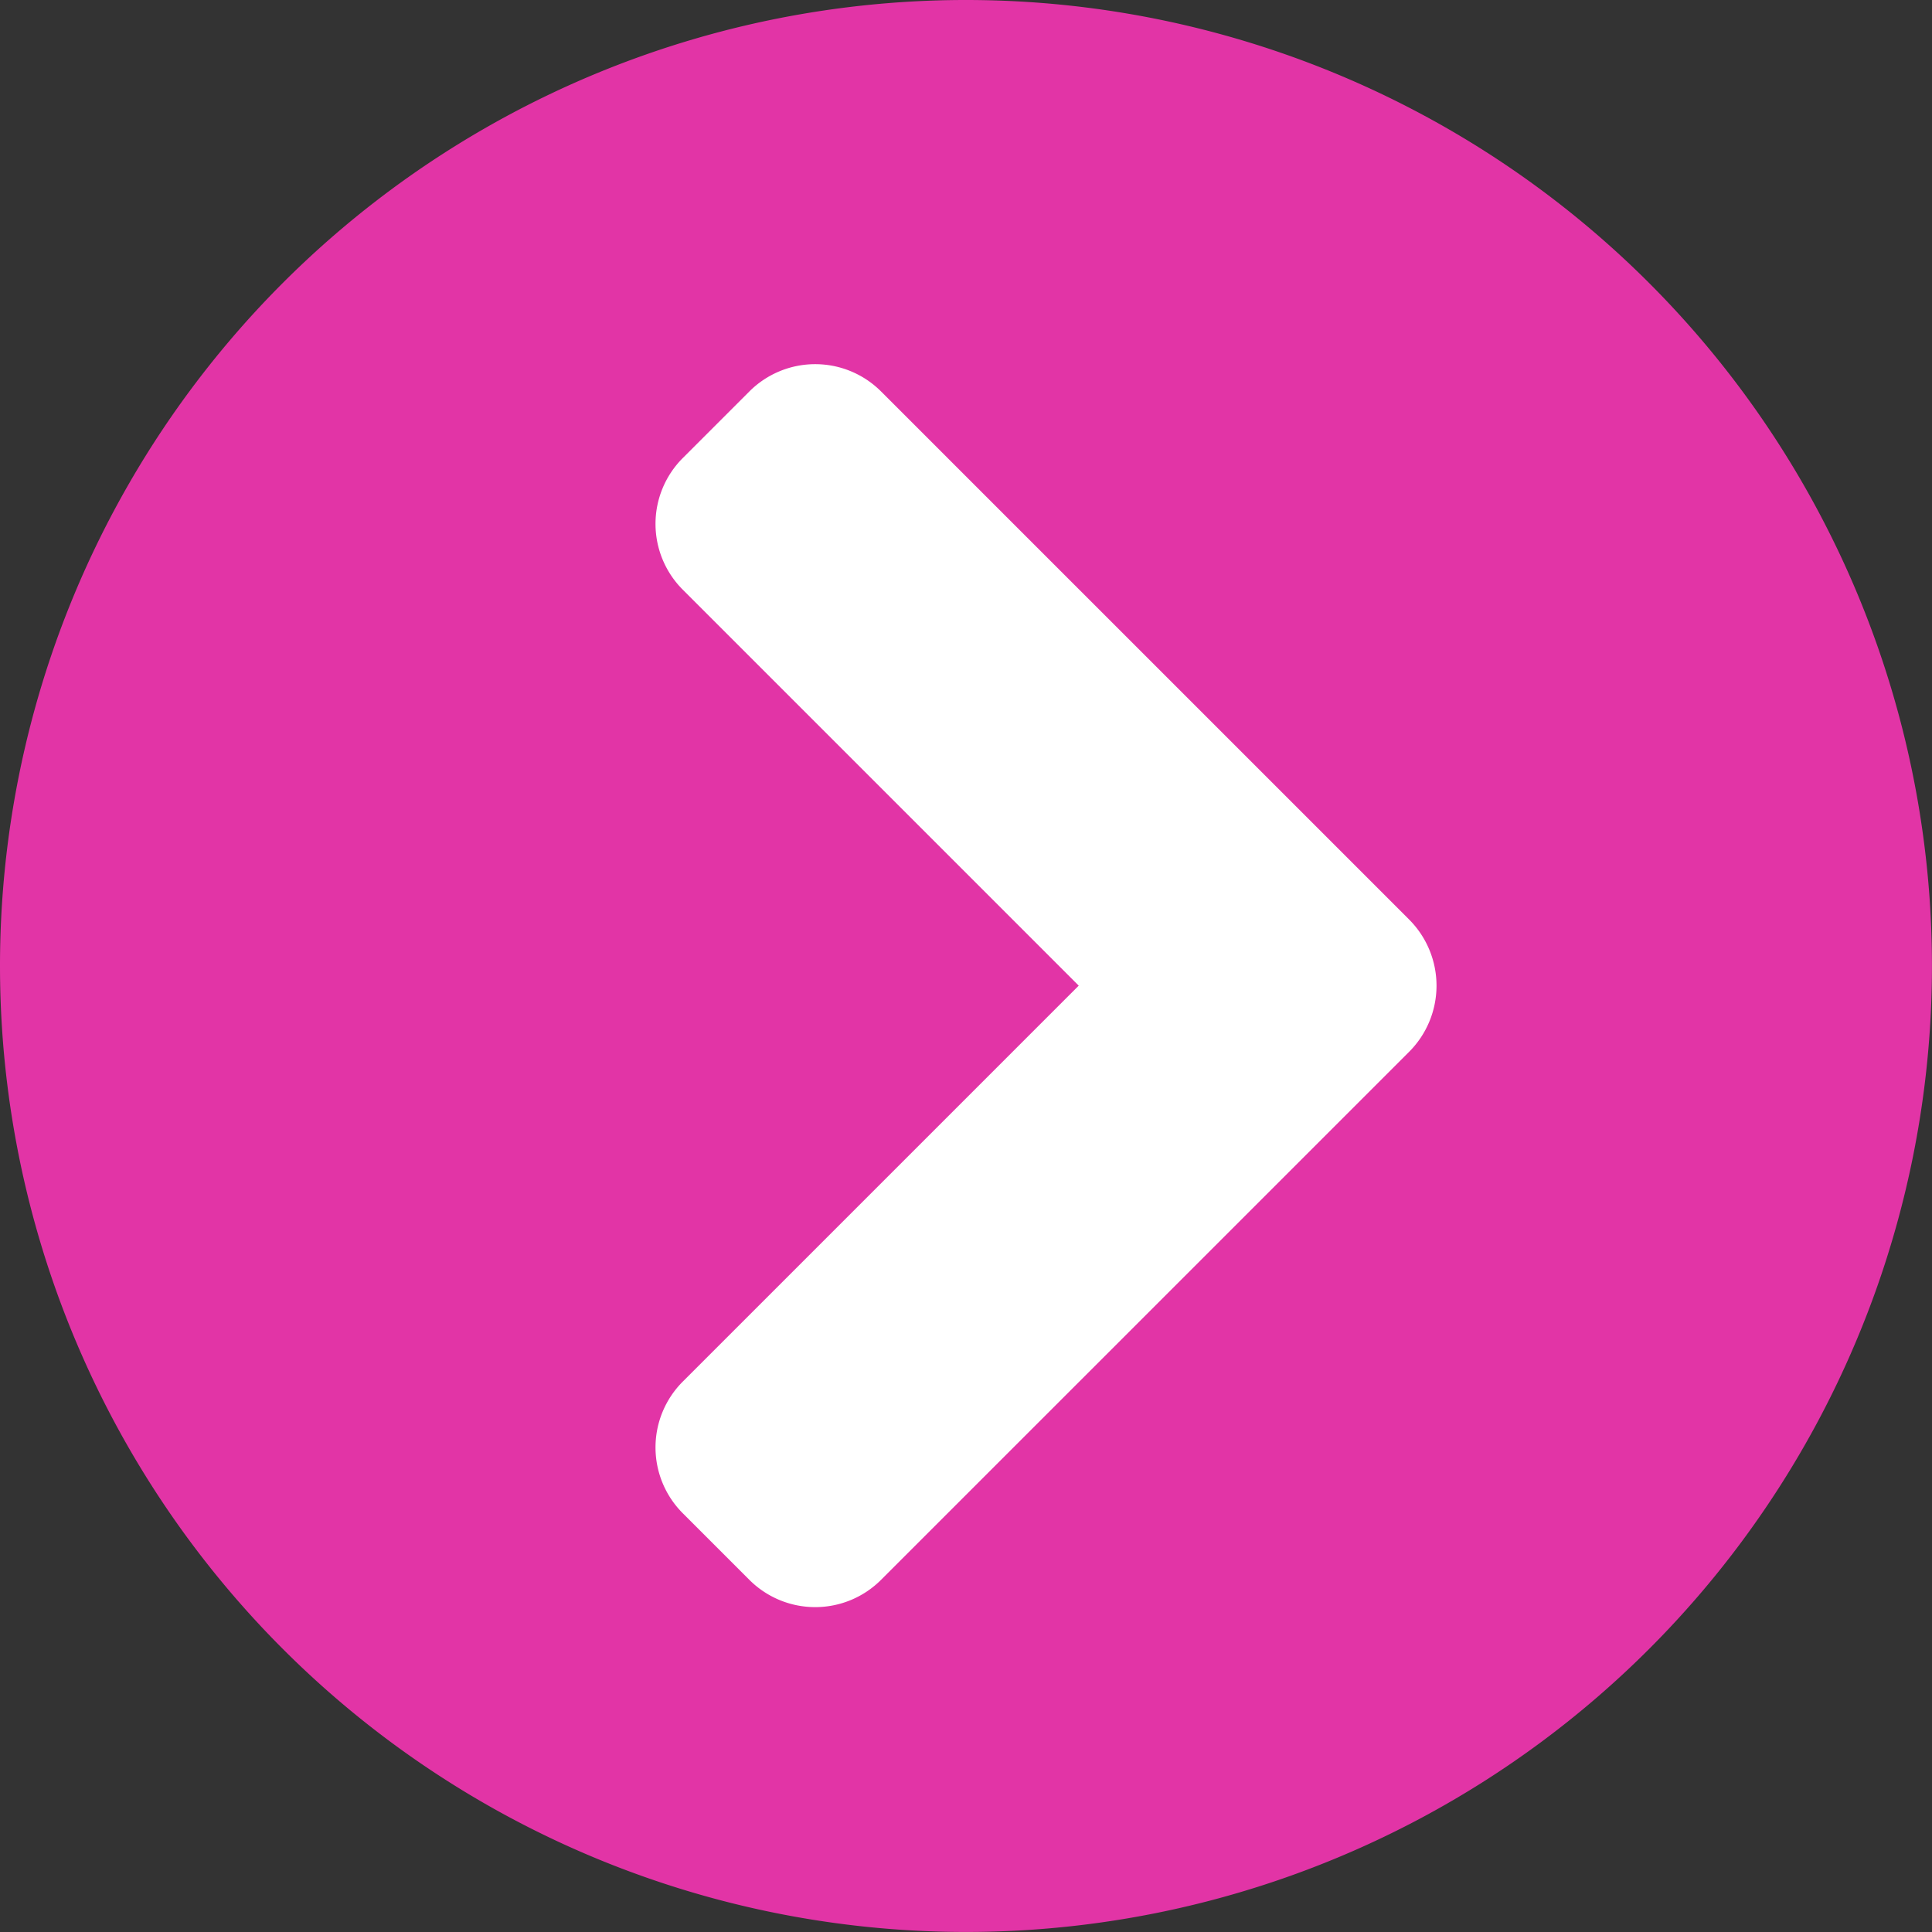 <svg xmlns="http://www.w3.org/2000/svg" width="53.051" height="53.051" viewBox="0 0 53.051 53.051">
  <rect x="0" y="0" width="53.051" height="53.051" fill="#333333" stroke="none"/>
  <g id="Group_1439" data-name="Group 1439" transform="translate(15277 5486)">
    <path id="FontAwsome_chevron-circle-right_" data-name="FontAwsome (chevron-circle-right)" d="M34.525,8A26.525,26.525,0,1,1,8,34.525,26.521,26.521,0,0,1,34.525,8Z" transform="translate(-15285 -5494)" fill="#e234a6"/>
    <path id="FontAwsome_chevron-circle-right_2" data-name="FontAwsome (chevron-circle-right)" d="M46.708,32.707,32.215,18.214a2.556,2.556,0,0,0-3.626,0l-1.818,1.818a2.556,2.556,0,0,0,0,3.626L37.638,34.525,26.771,45.392a2.556,2.556,0,0,0,0,3.626l1.818,1.818a2.556,2.556,0,0,0,3.626,0L46.708,36.344A2.569,2.569,0,0,0,46.708,32.707Z" transform="translate(-15285.017 -5493.46)" fill="#fff"/>
  </g>
</svg>
